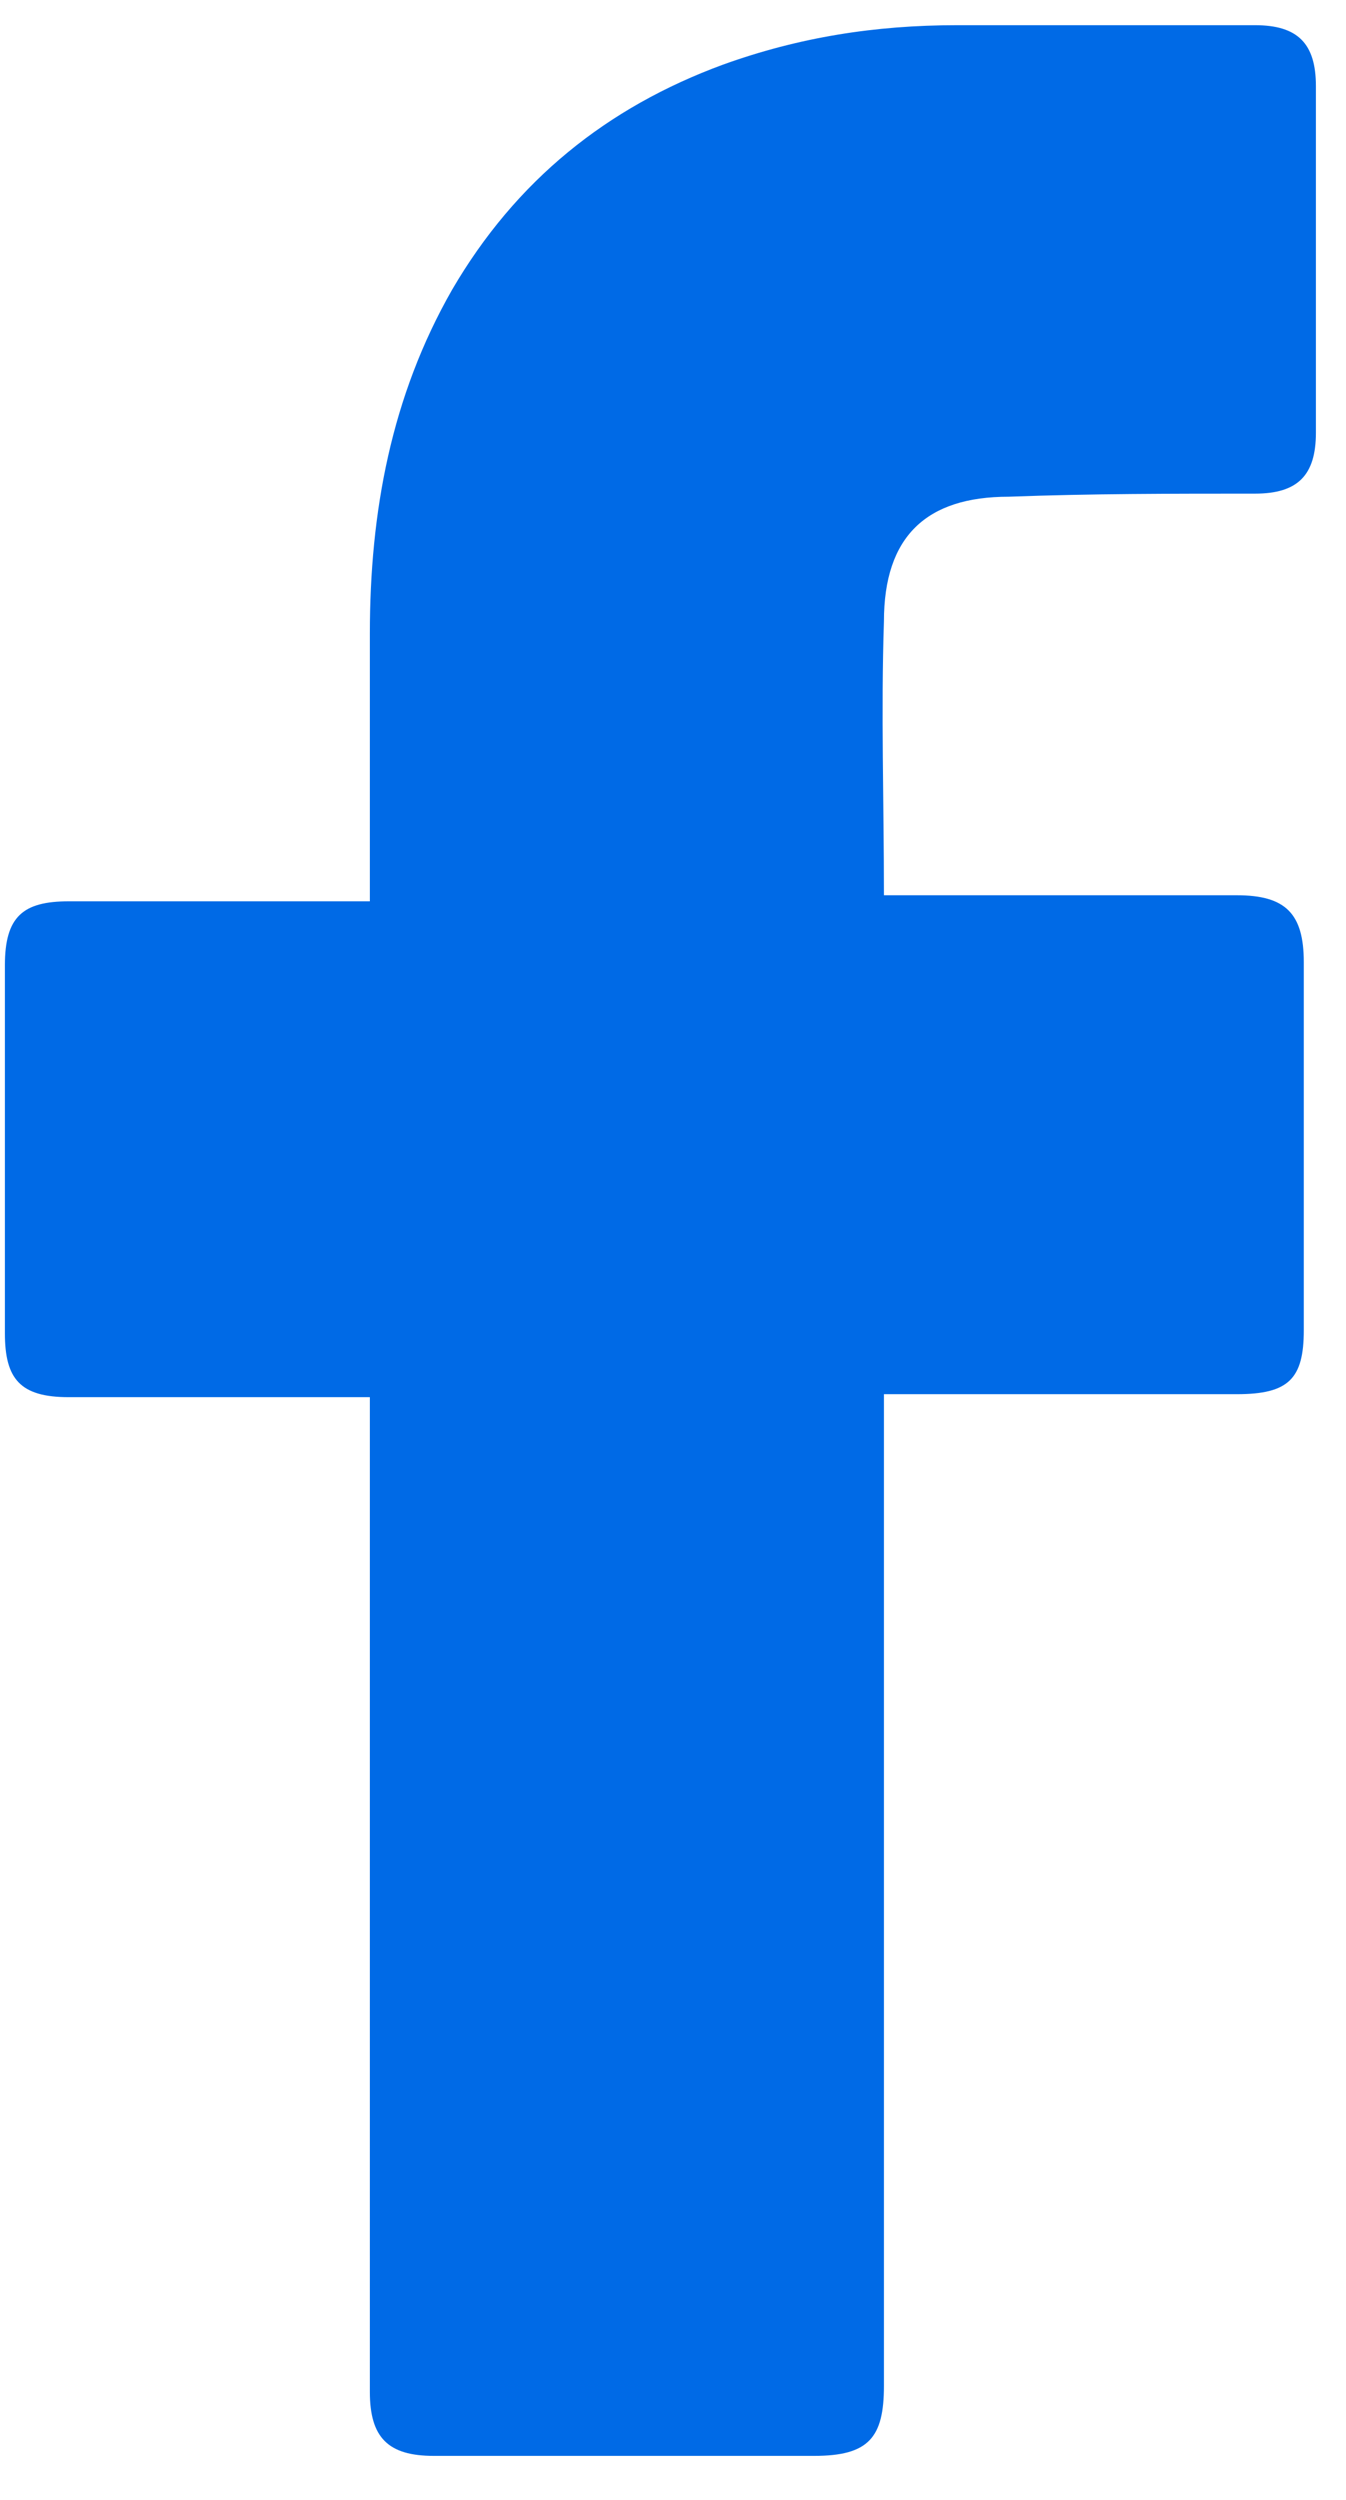 <?xml version="1.0" encoding="UTF-8"?>
<svg xmlns="http://www.w3.org/2000/svg" width="14" height="26" viewBox="0 0 14 26" fill="none">
  <path d="M3.847 14.531C3.752 14.531 1.664 14.531 0.715 14.531C0.209 14.531 0.051 14.341 0.051 13.867C0.051 12.601 0.051 11.304 0.051 10.038C0.051 9.532 0.24 9.374 0.715 9.374H3.847C3.847 9.279 3.847 7.444 3.847 6.59C3.847 5.324 4.069 4.122 4.702 3.014C5.366 1.875 6.315 1.116 7.518 0.673C8.308 0.388 9.099 0.262 9.954 0.262H13.054C13.497 0.262 13.687 0.452 13.687 0.895V4.501C13.687 4.944 13.497 5.134 13.054 5.134C12.2 5.134 11.346 5.134 10.492 5.166C9.637 5.166 9.194 5.577 9.194 6.463C9.163 7.412 9.194 8.33 9.194 9.311H12.865C13.371 9.311 13.561 9.501 13.561 10.007V13.835C13.561 14.341 13.402 14.5 12.865 14.5C11.726 14.5 9.289 14.5 9.194 14.5V24.814C9.194 25.352 9.036 25.542 8.467 25.542C7.138 25.542 5.841 25.542 4.512 25.542C4.037 25.542 3.847 25.352 3.847 24.877C3.847 21.555 3.847 14.626 3.847 14.531Z" fill="#006AE6"></path>
</svg>
